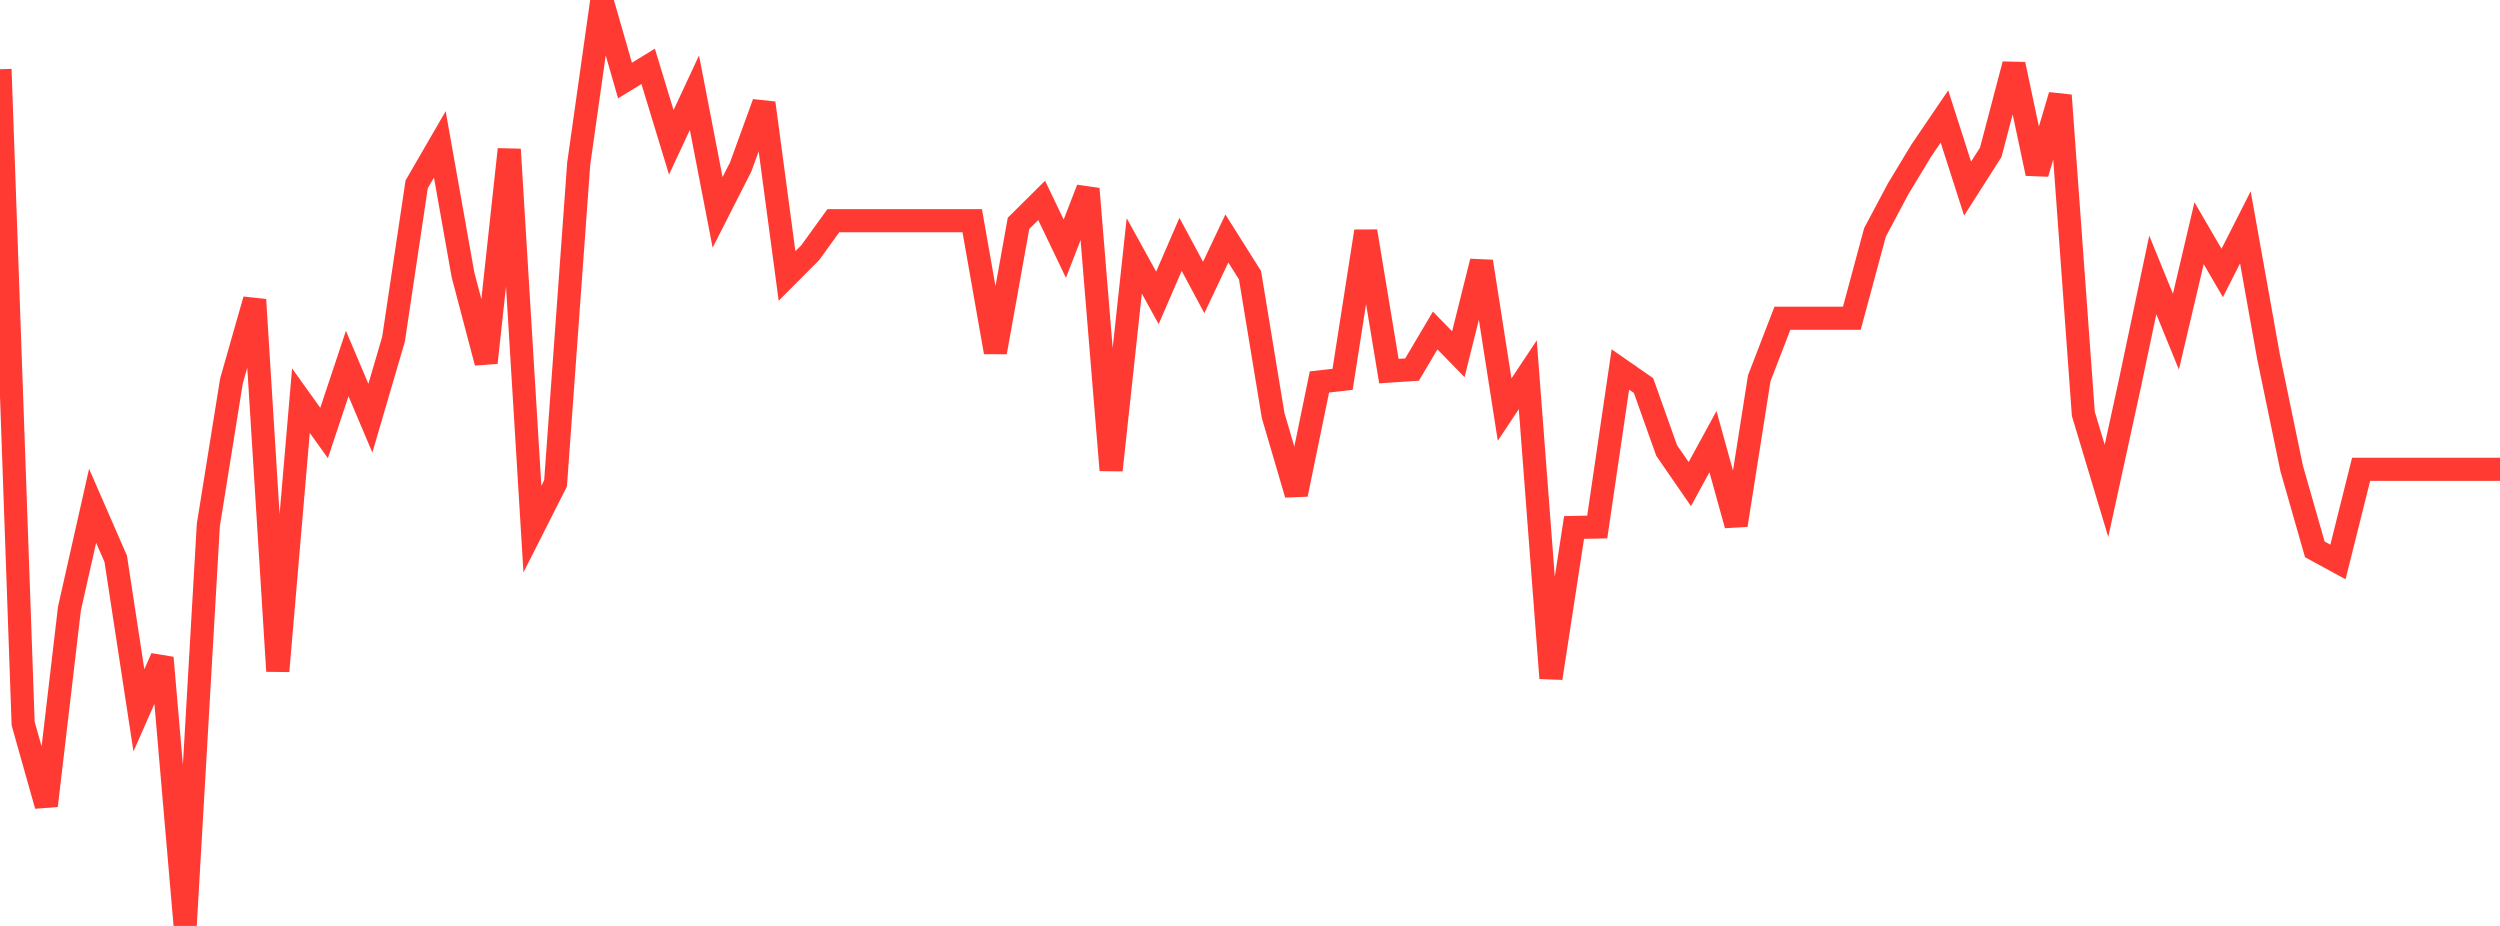<?xml version="1.0" standalone="no"?>
<!DOCTYPE svg PUBLIC "-//W3C//DTD SVG 1.1//EN" "http://www.w3.org/Graphics/SVG/1.1/DTD/svg11.dtd">

<svg width="135" height="50" viewBox="0 0 135 50" preserveAspectRatio="none" 
  xmlns="http://www.w3.org/2000/svg"
  xmlns:xlink="http://www.w3.org/1999/xlink">


<polyline points="0.0, 3.739 1.25, 39.074 2.5, 43.505 3.75, 32.862 5.0, 27.314 6.25, 30.18 7.5, 38.361 8.75, 35.52 10.0, 50.0 11.25, 28.353 12.5, 20.566 13.75, 16.183 15.0, 36.239 16.25, 21.635 17.5, 23.382 18.75, 19.631 20.0, 22.583 21.25, 18.318 22.5, 9.954 23.75, 7.797 25.0, 14.833 26.25, 19.582 27.5, 8.066 28.75, 28.572 30.0, 26.101 31.25, 8.843 32.5, 0.0 33.75, 4.349 35.0, 3.583 36.25, 7.687 37.5, 5.005 38.75, 11.468 40.0, 9.008 41.25, 5.564 42.5, 14.902 43.75, 13.647 45.0, 11.919 46.25, 11.919 47.5, 11.919 48.75, 11.919 50.0, 11.919 51.25, 11.919 52.5, 11.919 53.75, 19.019 55.0, 12.062 56.25, 10.823 57.5, 13.43 58.75, 10.198 60.0, 25.389 61.25, 13.818 62.5, 16.085 63.75, 13.196 65.0, 15.524 66.25, 12.878 67.5, 14.86 68.75, 22.441 70.0, 26.696 71.25, 20.624 72.5, 20.484 73.75, 12.49 75.0, 20.039 76.25, 19.957 77.5, 17.846 78.75, 19.129 80.0, 14.121 81.25, 22.117 82.5, 20.237 83.75, 36.621 85.0, 28.483 86.25, 28.459 87.5, 19.951 88.75, 20.82 90.0, 24.33 91.25, 26.14 92.5, 23.848 93.75, 28.357 95.0, 20.426 96.25, 17.185 97.5, 17.185 98.75, 17.185 100.0, 17.185 101.25, 12.546 102.5, 10.196 103.75, 8.129 105.0, 6.291 106.25, 10.186 107.5, 8.224 108.75, 3.475 110.0, 9.368 111.25, 5.15 112.5, 22.349 113.75, 26.507 115.0, 20.777 116.25, 14.848 117.5, 17.911 118.75, 12.593 120.0, 14.741 121.25, 12.277 122.5, 19.267 123.75, 25.295 125.0, 29.665 126.25, 30.347 127.5, 25.342 128.75, 25.342 130.0, 25.342 131.25, 25.342 132.5, 25.342 133.75, 25.342 135.0, 25.342" fill="none" stroke="#ff3a33" stroke-width="1.25"/>

</svg>